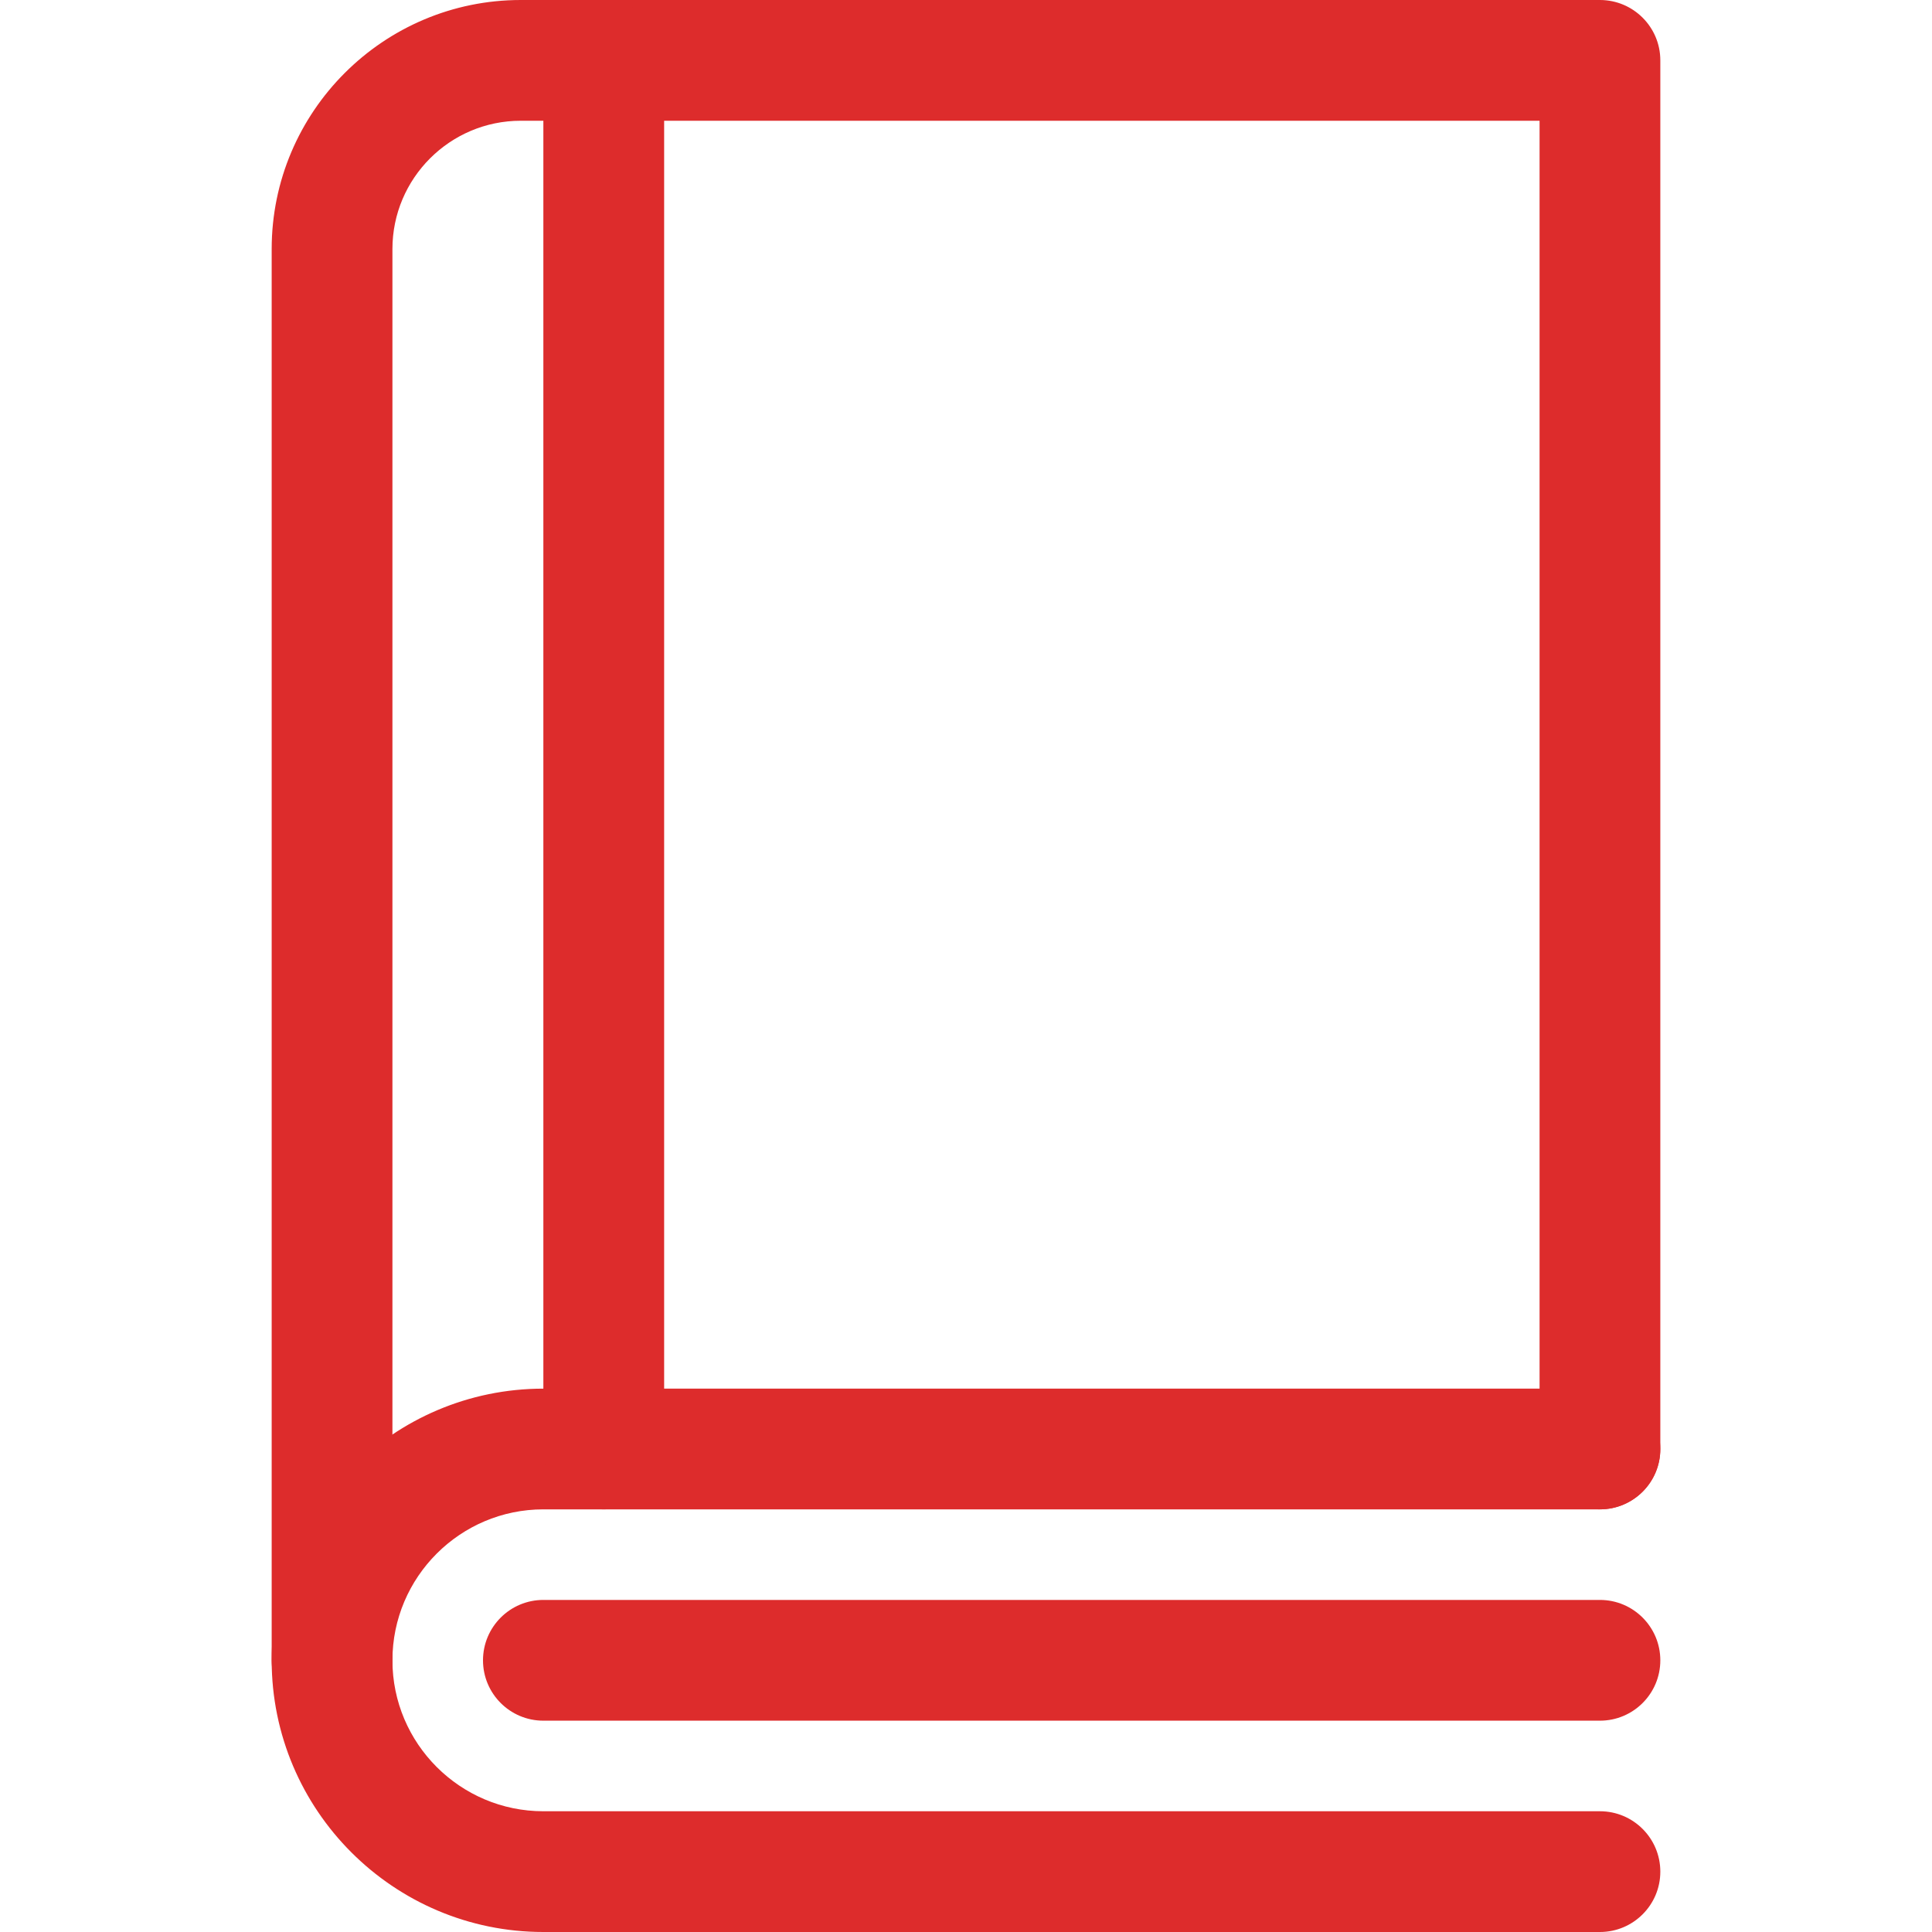 <svg width="50" height="50" viewBox="0 0 50 50" fill="none" xmlns="http://www.w3.org/2000/svg">
<path d="M8.594 44.531C7.731 44.531 7.031 43.832 7.031 42.969V6.445C7.031 2.891 9.923 0 13.477 0H41.406C42.269 0 42.969 0.7 42.969 1.562V37.5C42.969 38.363 42.269 39.062 41.406 39.062C40.543 39.062 39.844 38.363 39.844 37.5V3.125H13.477C11.646 3.125 10.156 4.614 10.156 6.445V42.969C10.156 43.832 9.457 44.531 8.594 44.531Z" fill="#DD2C2C"/>
<path d="M41.406 50H14.062C10.185 50 7.031 46.846 7.031 42.969C7.031 39.092 10.185 35.938 14.062 35.938H41.406C42.269 35.938 42.969 36.637 42.969 37.5C42.969 38.363 42.269 39.062 41.406 39.062H14.062C11.909 39.062 10.156 40.815 10.156 42.969C10.156 45.123 11.909 46.875 14.062 46.875H41.406C42.269 46.875 42.969 47.575 42.969 48.438C42.969 49.3 42.269 50 41.406 50Z" fill="#DD2C2C"/>
<path d="M41.406 44.531H14.062C13.2 44.531 12.5 43.832 12.5 42.969C12.5 42.106 13.2 41.406 14.062 41.406H41.406C42.269 41.406 42.969 42.106 42.969 42.969C42.969 43.832 42.269 44.531 41.406 44.531Z" fill="#DD2C2C"/>
<path d="M15.625 39.062C14.762 39.062 14.062 38.363 14.062 37.5V1.562C14.062 0.7 14.762 0 15.625 0C16.488 0 17.188 0.7 17.188 1.562V37.5C17.188 38.363 16.488 39.062 15.625 39.062Z" fill="#DD2C2C"/>
</svg>
